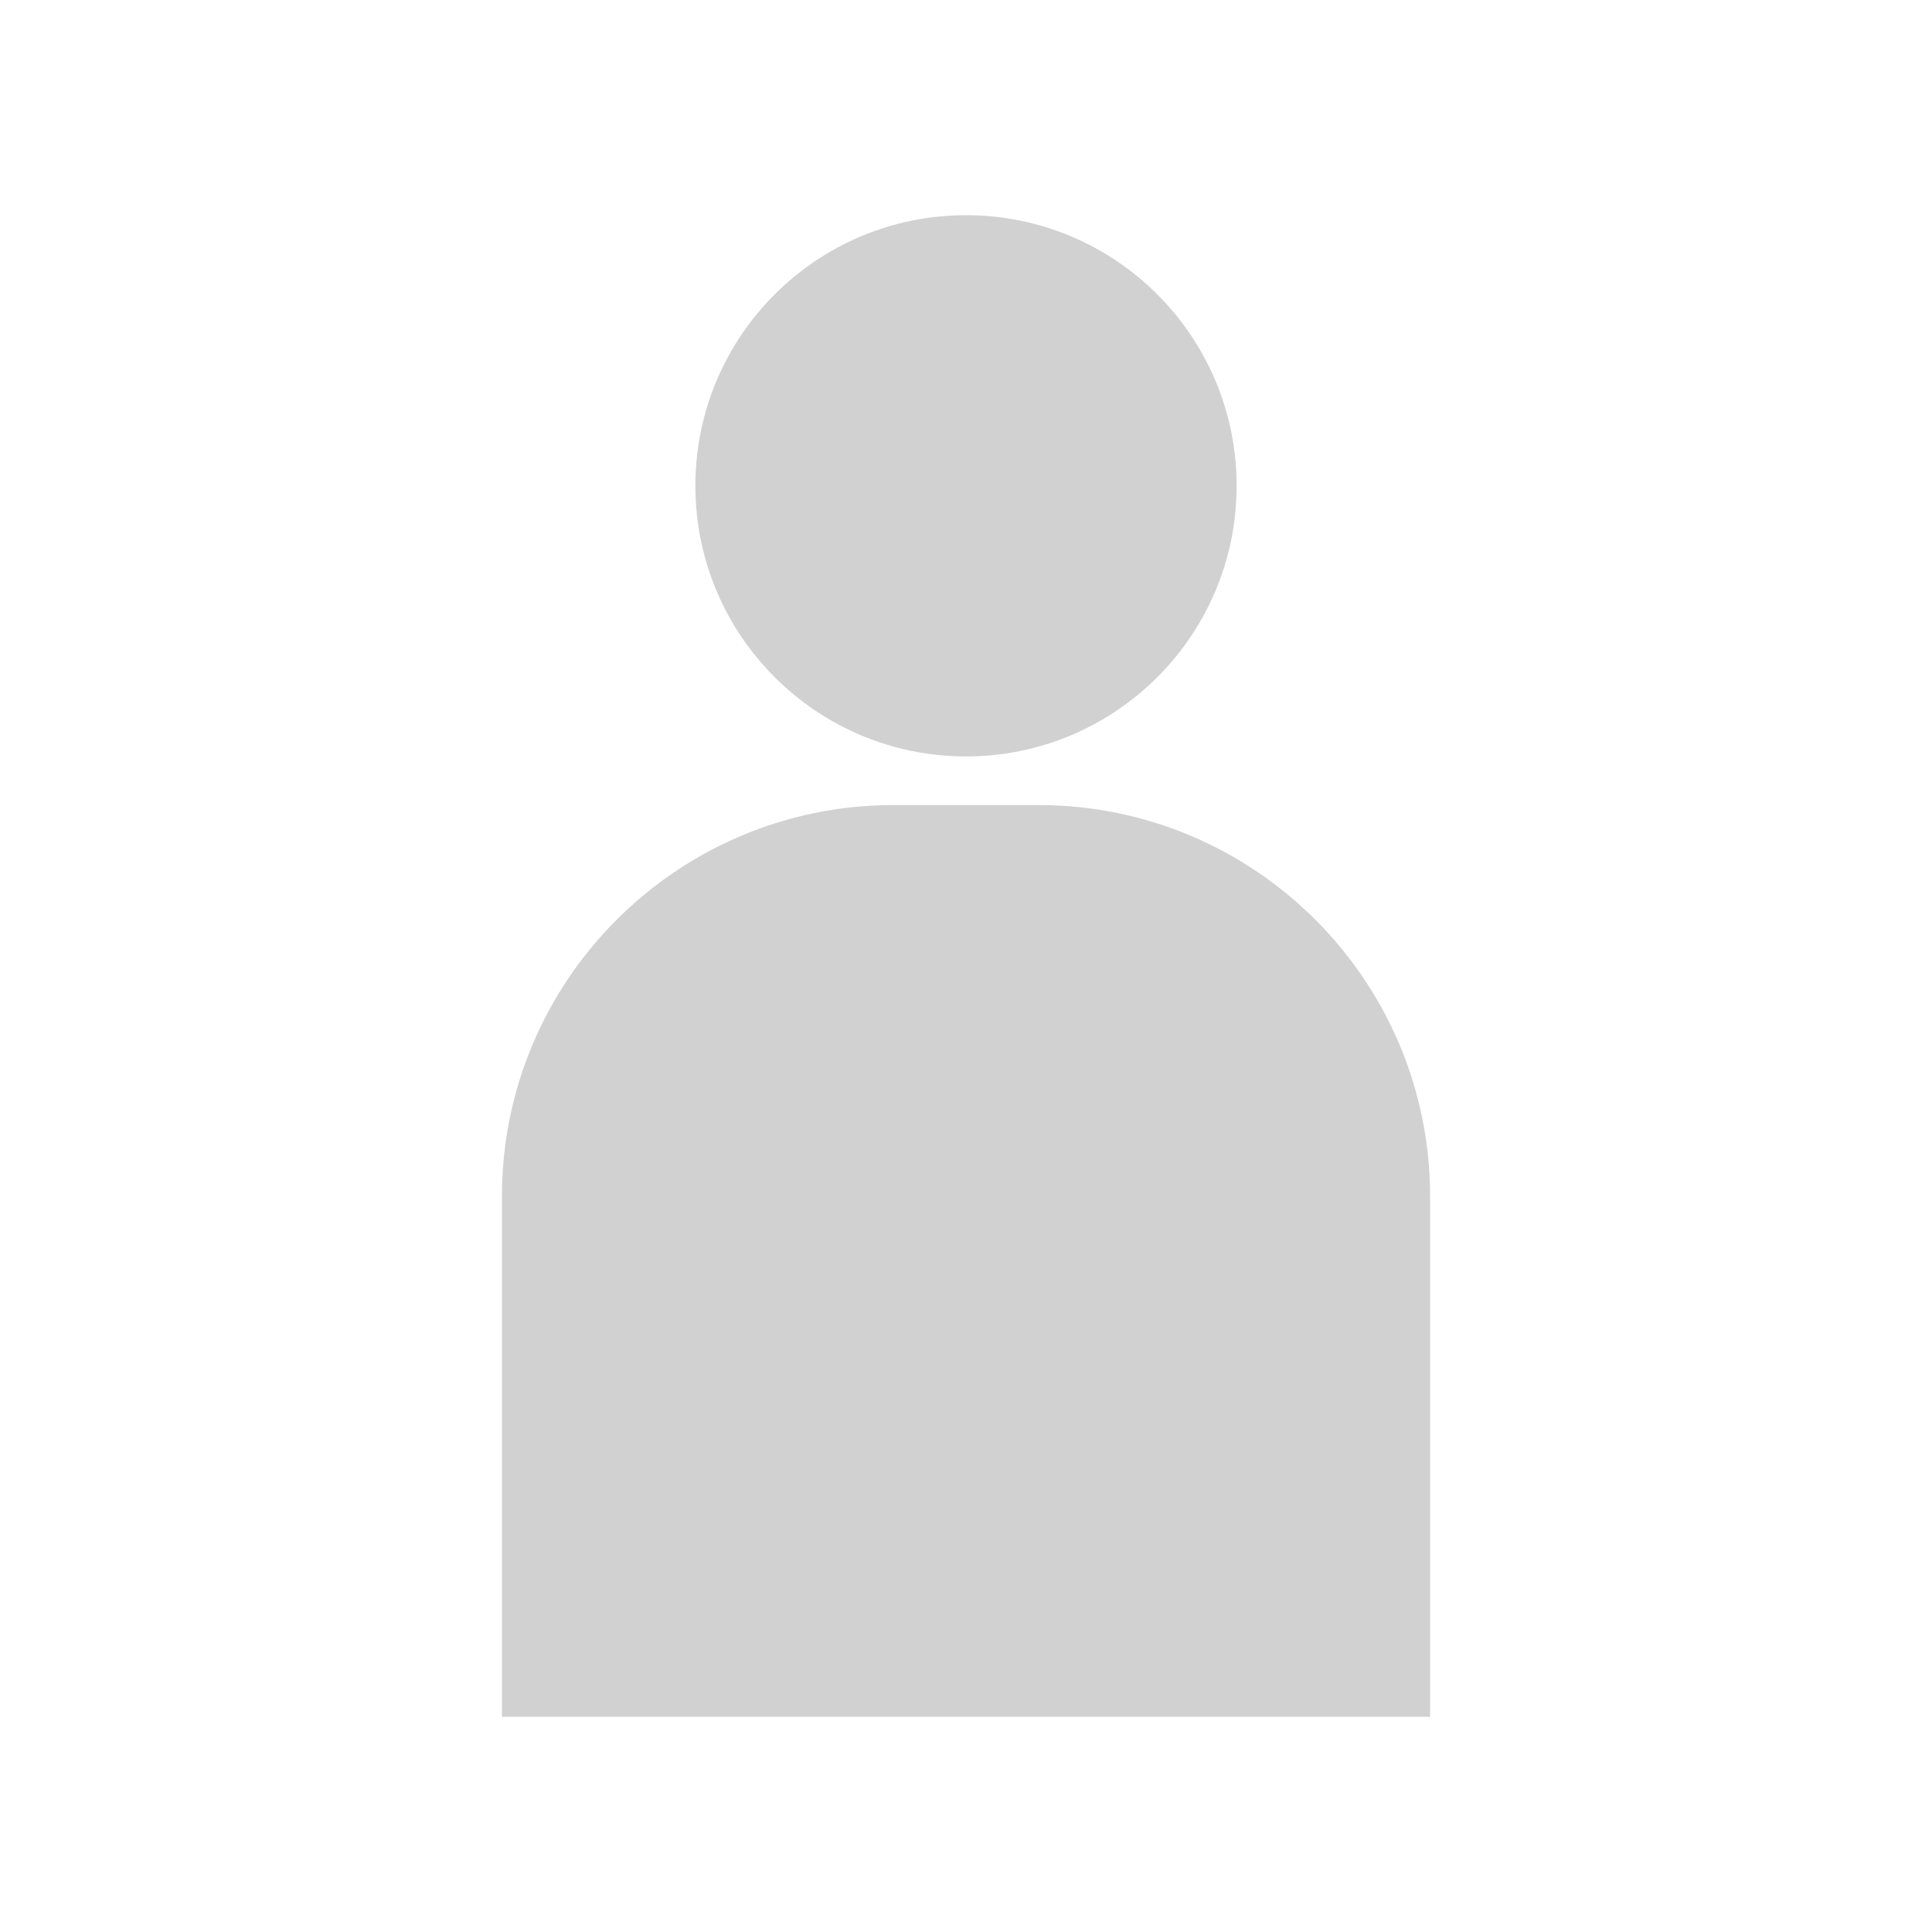 <svg xmlns="http://www.w3.org/2000/svg" xmlns:xlink="http://www.w3.org/1999/xlink" viewBox="0 0 84 84" version="1.1" xml:space="preserve" style="fill:url(#CerosGradient_ide7554fb7e);" x="0px" y="0px" fill-rule="evenodd" clip-rule="evenodd" stroke-linejoin="round" stroke-miterlimit="1.414" aria-hidden="true" width="84px" height="84px"><defs><linearGradient class="cerosgradient" data-cerosgradient="true" id="CerosGradient_ide7554fb7e" gradientUnits="userSpaceOnUse" x1="50%" y1="100%" x2="50%" y2="0%"><stop offset="0%" stop-color="#D1D1D1"/><stop offset="100%" stop-color="#D1D1D1"/></linearGradient><linearGradient/></defs><g transform="matrix(1,0,0,1,-2.71,18.334)"><path d="M47.869,16.669C57.262,16.669 64.888,24.294 64.888,33.687L64.888,56.31L24.533,56.31L24.533,33.687C24.533,24.294 32.159,16.669 41.551,16.669L47.869,16.669Z" style="fill:url(#CerosGradient_ide7554fb7e);" fill="black"/></g><g transform="matrix(1,0,0,1,-0.914,2.311)"><circle cx="42.914" cy="18.811" r="11.766" style="fill:url(#CerosGradient_ide7554fb7e);" fill="black"/></g></svg>